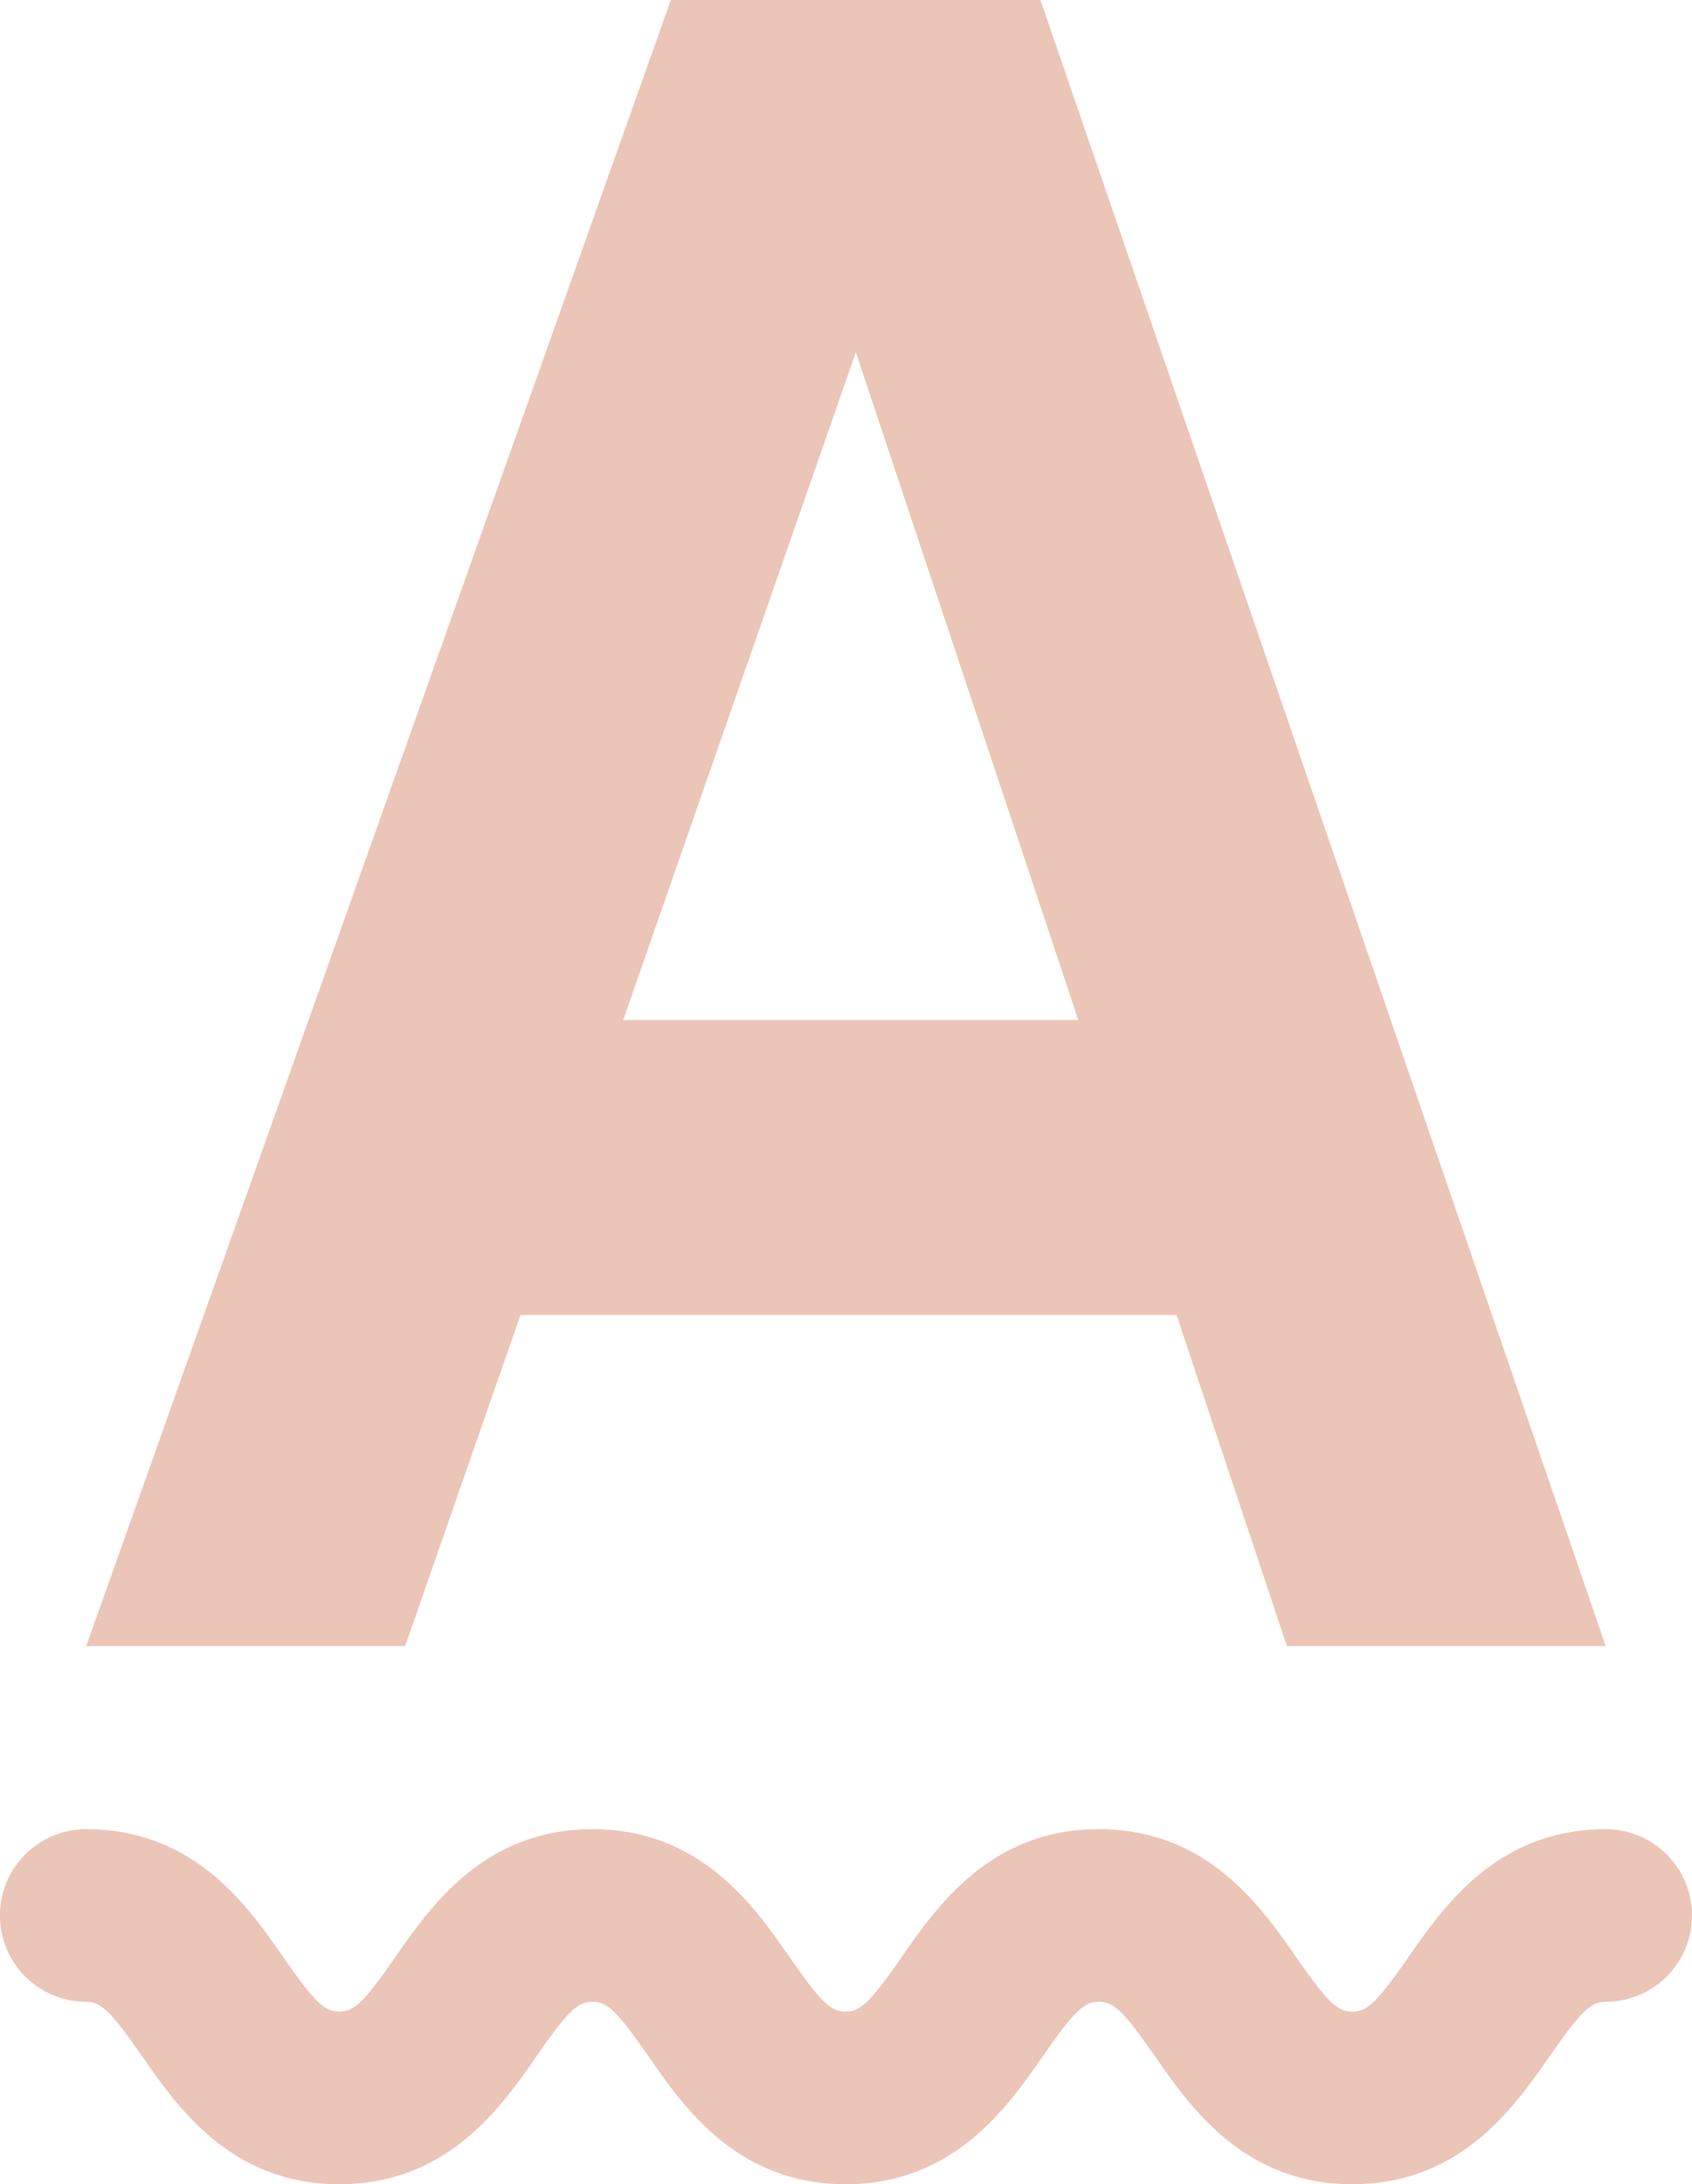 <?xml version="1.0" encoding="UTF-8"?><svg id="a" xmlns="http://www.w3.org/2000/svg" viewBox="0 0 45.321 58.469"><defs><style>.c{fill:#ebc5b7;stroke-width:0px;}</style></defs><path class="c" d="M13.941,35.2h17.573l2.955,8.865h8.541L27.869,0h-9.9L2.31,44.065h8.542l3.09-8.865ZM22.924,9.429l5.959,17.877h-12.19l6.231-17.877Z"/><path class="c" d="M43.011,48.966c-2.905,0-4.341,2.065-5.292,3.434-.829,1.192-1.095,1.45-1.497,1.45-.403,0-.668-.258-1.498-1.451-.95-1.367-2.386-3.433-5.291-3.433-2.904,0-4.339,2.066-5.29,3.434-.828,1.192-1.093,1.45-1.495,1.45-.399,0-.664-.258-1.491-1.449-.949-1.368-2.384-3.435-5.287-3.435-2.904,0-4.339,2.066-5.289,3.435-.828,1.191-1.093,1.449-1.493,1.449s-.665-.258-1.493-1.449c-.949-1.368-2.384-3.435-5.287-3.435-1.276,0-2.31,1.034-2.31,2.31s1.034,2.31,2.31,2.31c.4,0,.665.258,1.492,1.449.949,1.368,2.384,3.435,5.288,3.435s4.338-2.066,5.288-3.434c.828-1.192,1.093-1.45,1.494-1.45.399,0,.665.258,1.491,1.449.949,1.368,2.384,3.435,5.287,3.435,2.904,0,4.339-2.066,5.29-3.434.828-1.192,1.093-1.45,1.495-1.45.402,0,.668.258,1.497,1.45.95,1.368,2.387,3.434,5.292,3.434s4.341-2.065,5.291-3.433c.829-1.193,1.095-1.451,1.498-1.451,1.276,0,2.31-1.034,2.31-2.31s-1.034-2.31-2.31-2.31Z"/></svg>
